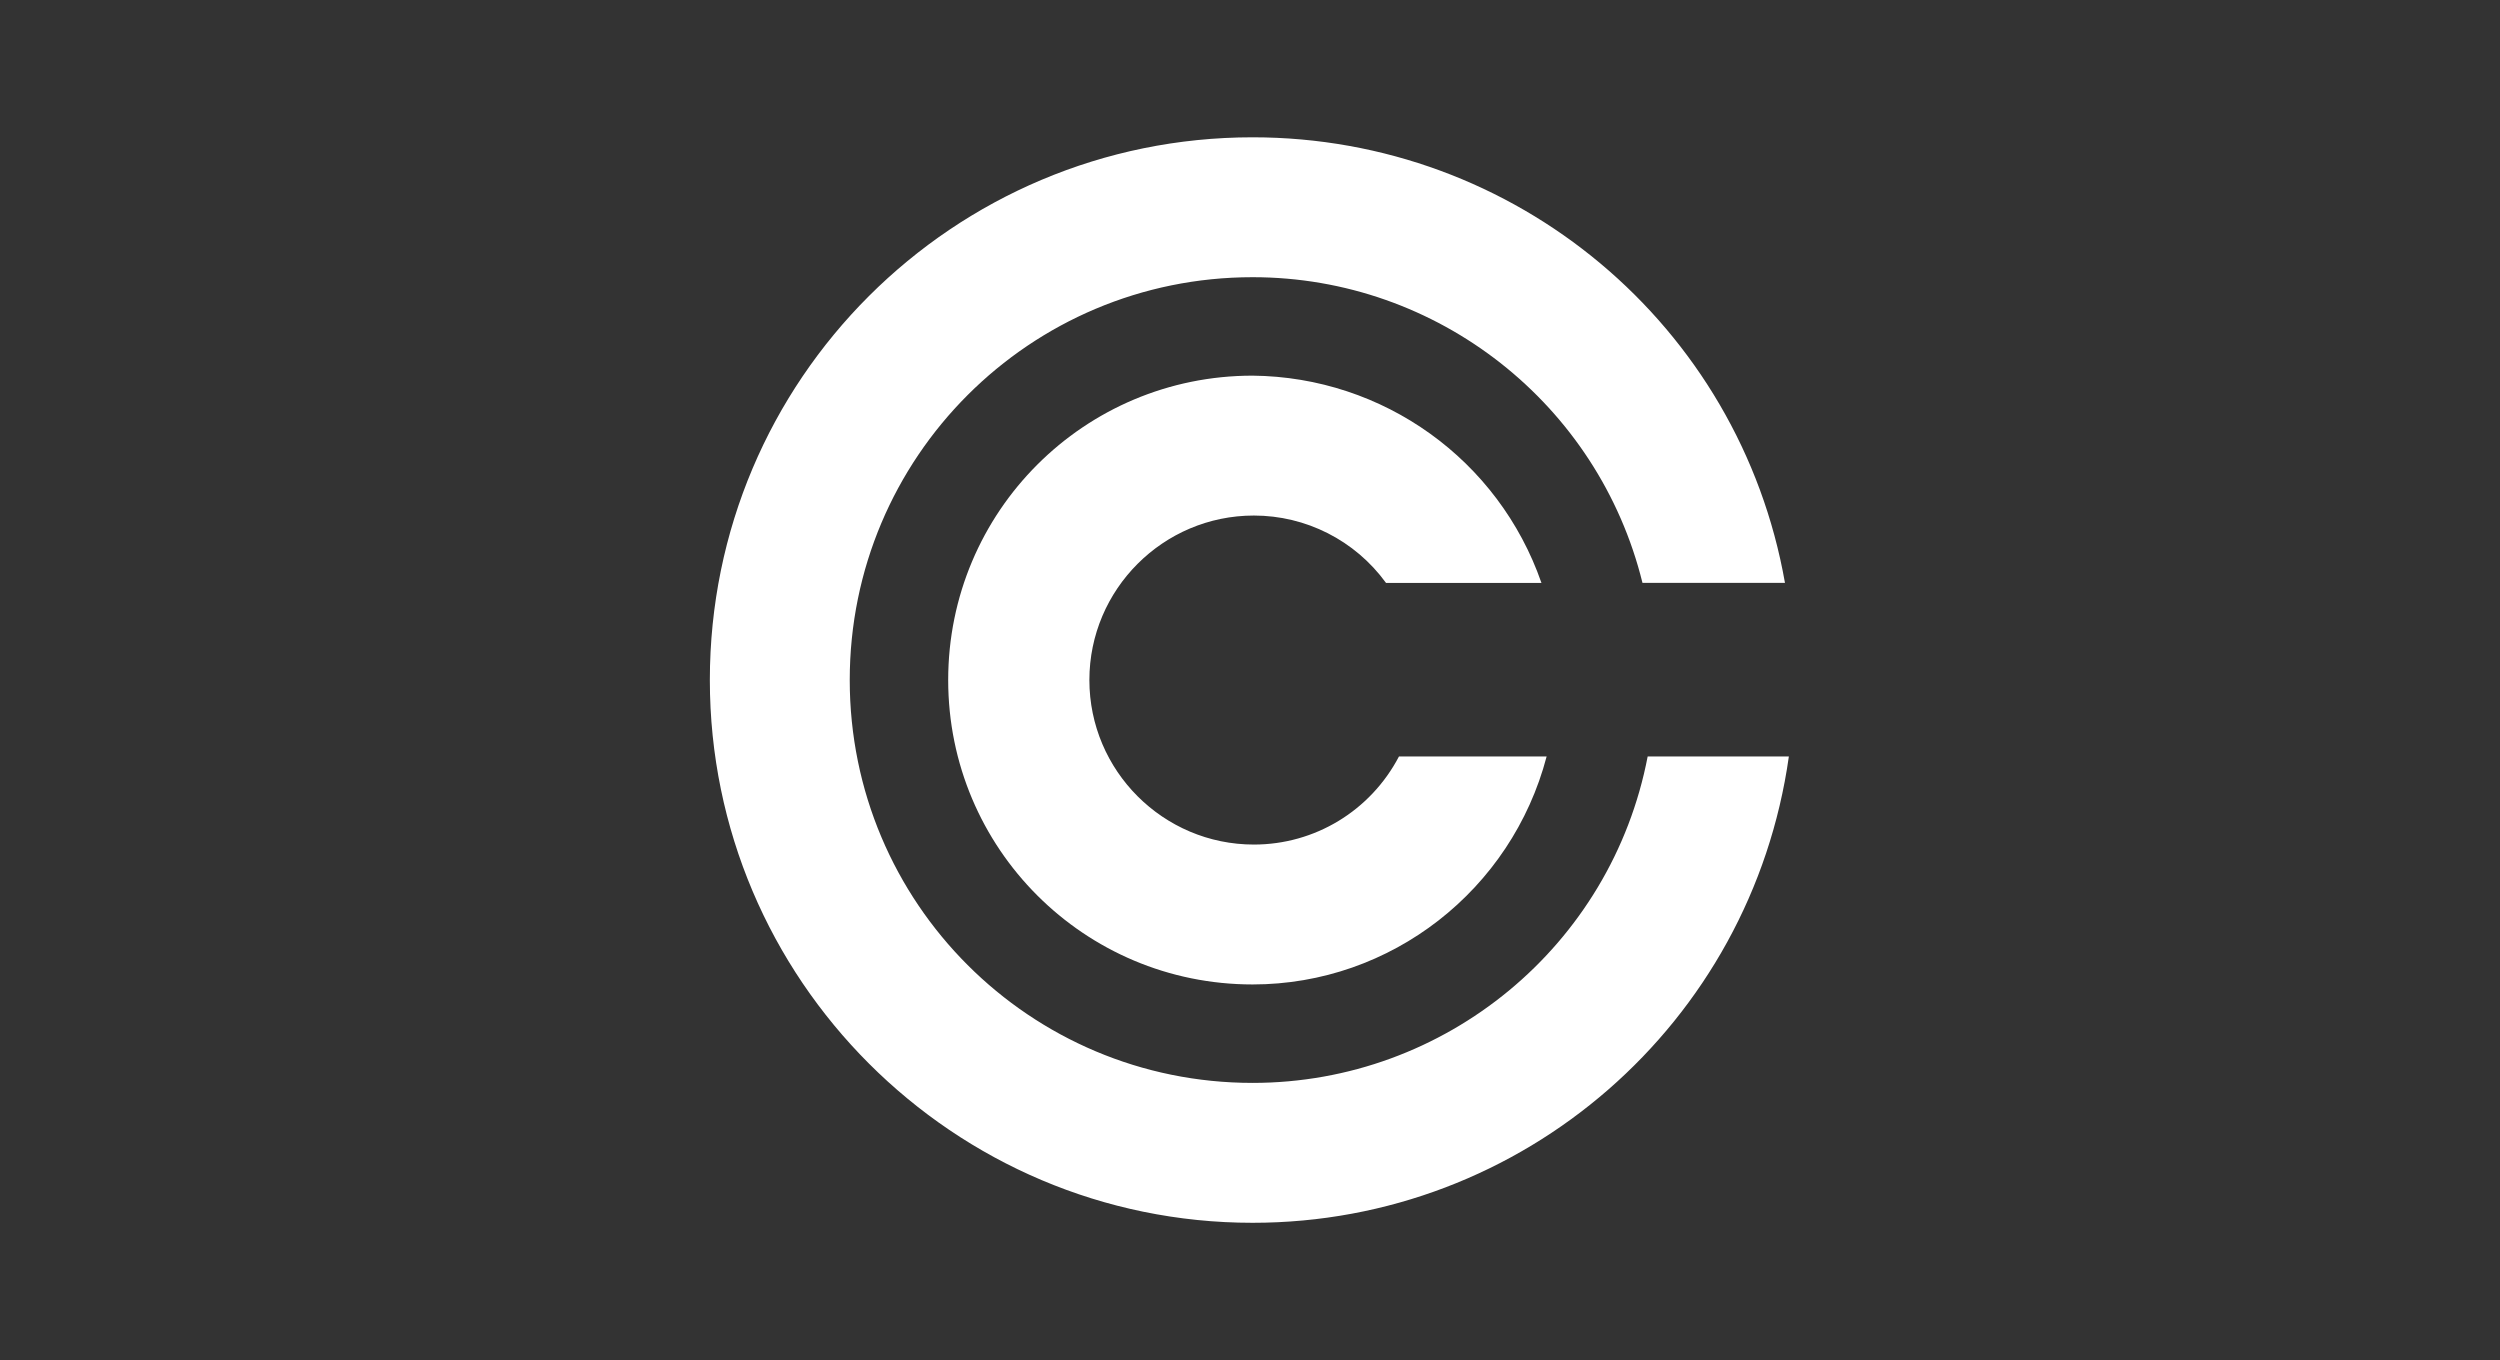 <?xml version="1.0" encoding="utf-8"?>
<!-- Generator: Adobe Illustrator 25.1.0, SVG Export Plug-In . SVG Version: 6.00 Build 0)  -->
<svg version="1.1"
	 id="svg2" xmlns:cc="http://creativecommons.org/ns#" xmlns:dc="http://purl.org/dc/elements/1.1/" xmlns:rdf="http://www.w3.org/1999/02/22-rdf-syntax-ns#" xmlns:svg="http://www.w3.org/2000/svg"
	 xmlns="http://www.w3.org/2000/svg" xmlns:xlink="http://www.w3.org/1999/xlink" x="0px" y="0px" viewBox="0 0 193 105"
	 style="enable-background:new 0 0 193 105;" xml:space="preserve">
<rect x="0" y="0" width="193" height="105" fill="#333333" stroke="none"/>
<style type="text/css">
	.st0{fill:#FFFFFF;}
</style>
<g>
	<path id="path4151" class="st0" d="M96.7,10.6c-23.1,0-41.9,18.7-41.9,41.9c0,23.1,18.8,41.9,41.9,41.9c0,0,0,0,0,0
		c20.9,0,38.5-15.4,41.4-36h-10.9c-2.8,14.6-15.6,25.2-30.5,25.2c-17.2,0-31.1-13.9-31.1-31.1c0,0,0,0,0,0
		c0-17.2,13.9-31.1,31.1-31.1c14.3,0,26.7,9.8,30.1,23.6h11C134.3,25.1,117,10.6,96.7,10.6z"/>
	<path id="path4151-6-6" class="st0" d="M96.7,29c-13,0-23.5,10.5-23.5,23.5c0,13,10.5,23.5,23.5,23.5c0,0,0,0,0,0
		c10.7,0,20-7.3,22.7-17.6H108c-2.2,4.2-6.5,6.8-11.2,6.8c-7,0-12.7-5.7-12.7-12.7c0,0,0,0,0,0c0-7,5.7-12.7,12.7-12.7
		c4,0,7.8,1.9,10.2,5.2h12C115.7,35.5,106.8,29.1,96.7,29z"/>
</g>
</svg>
